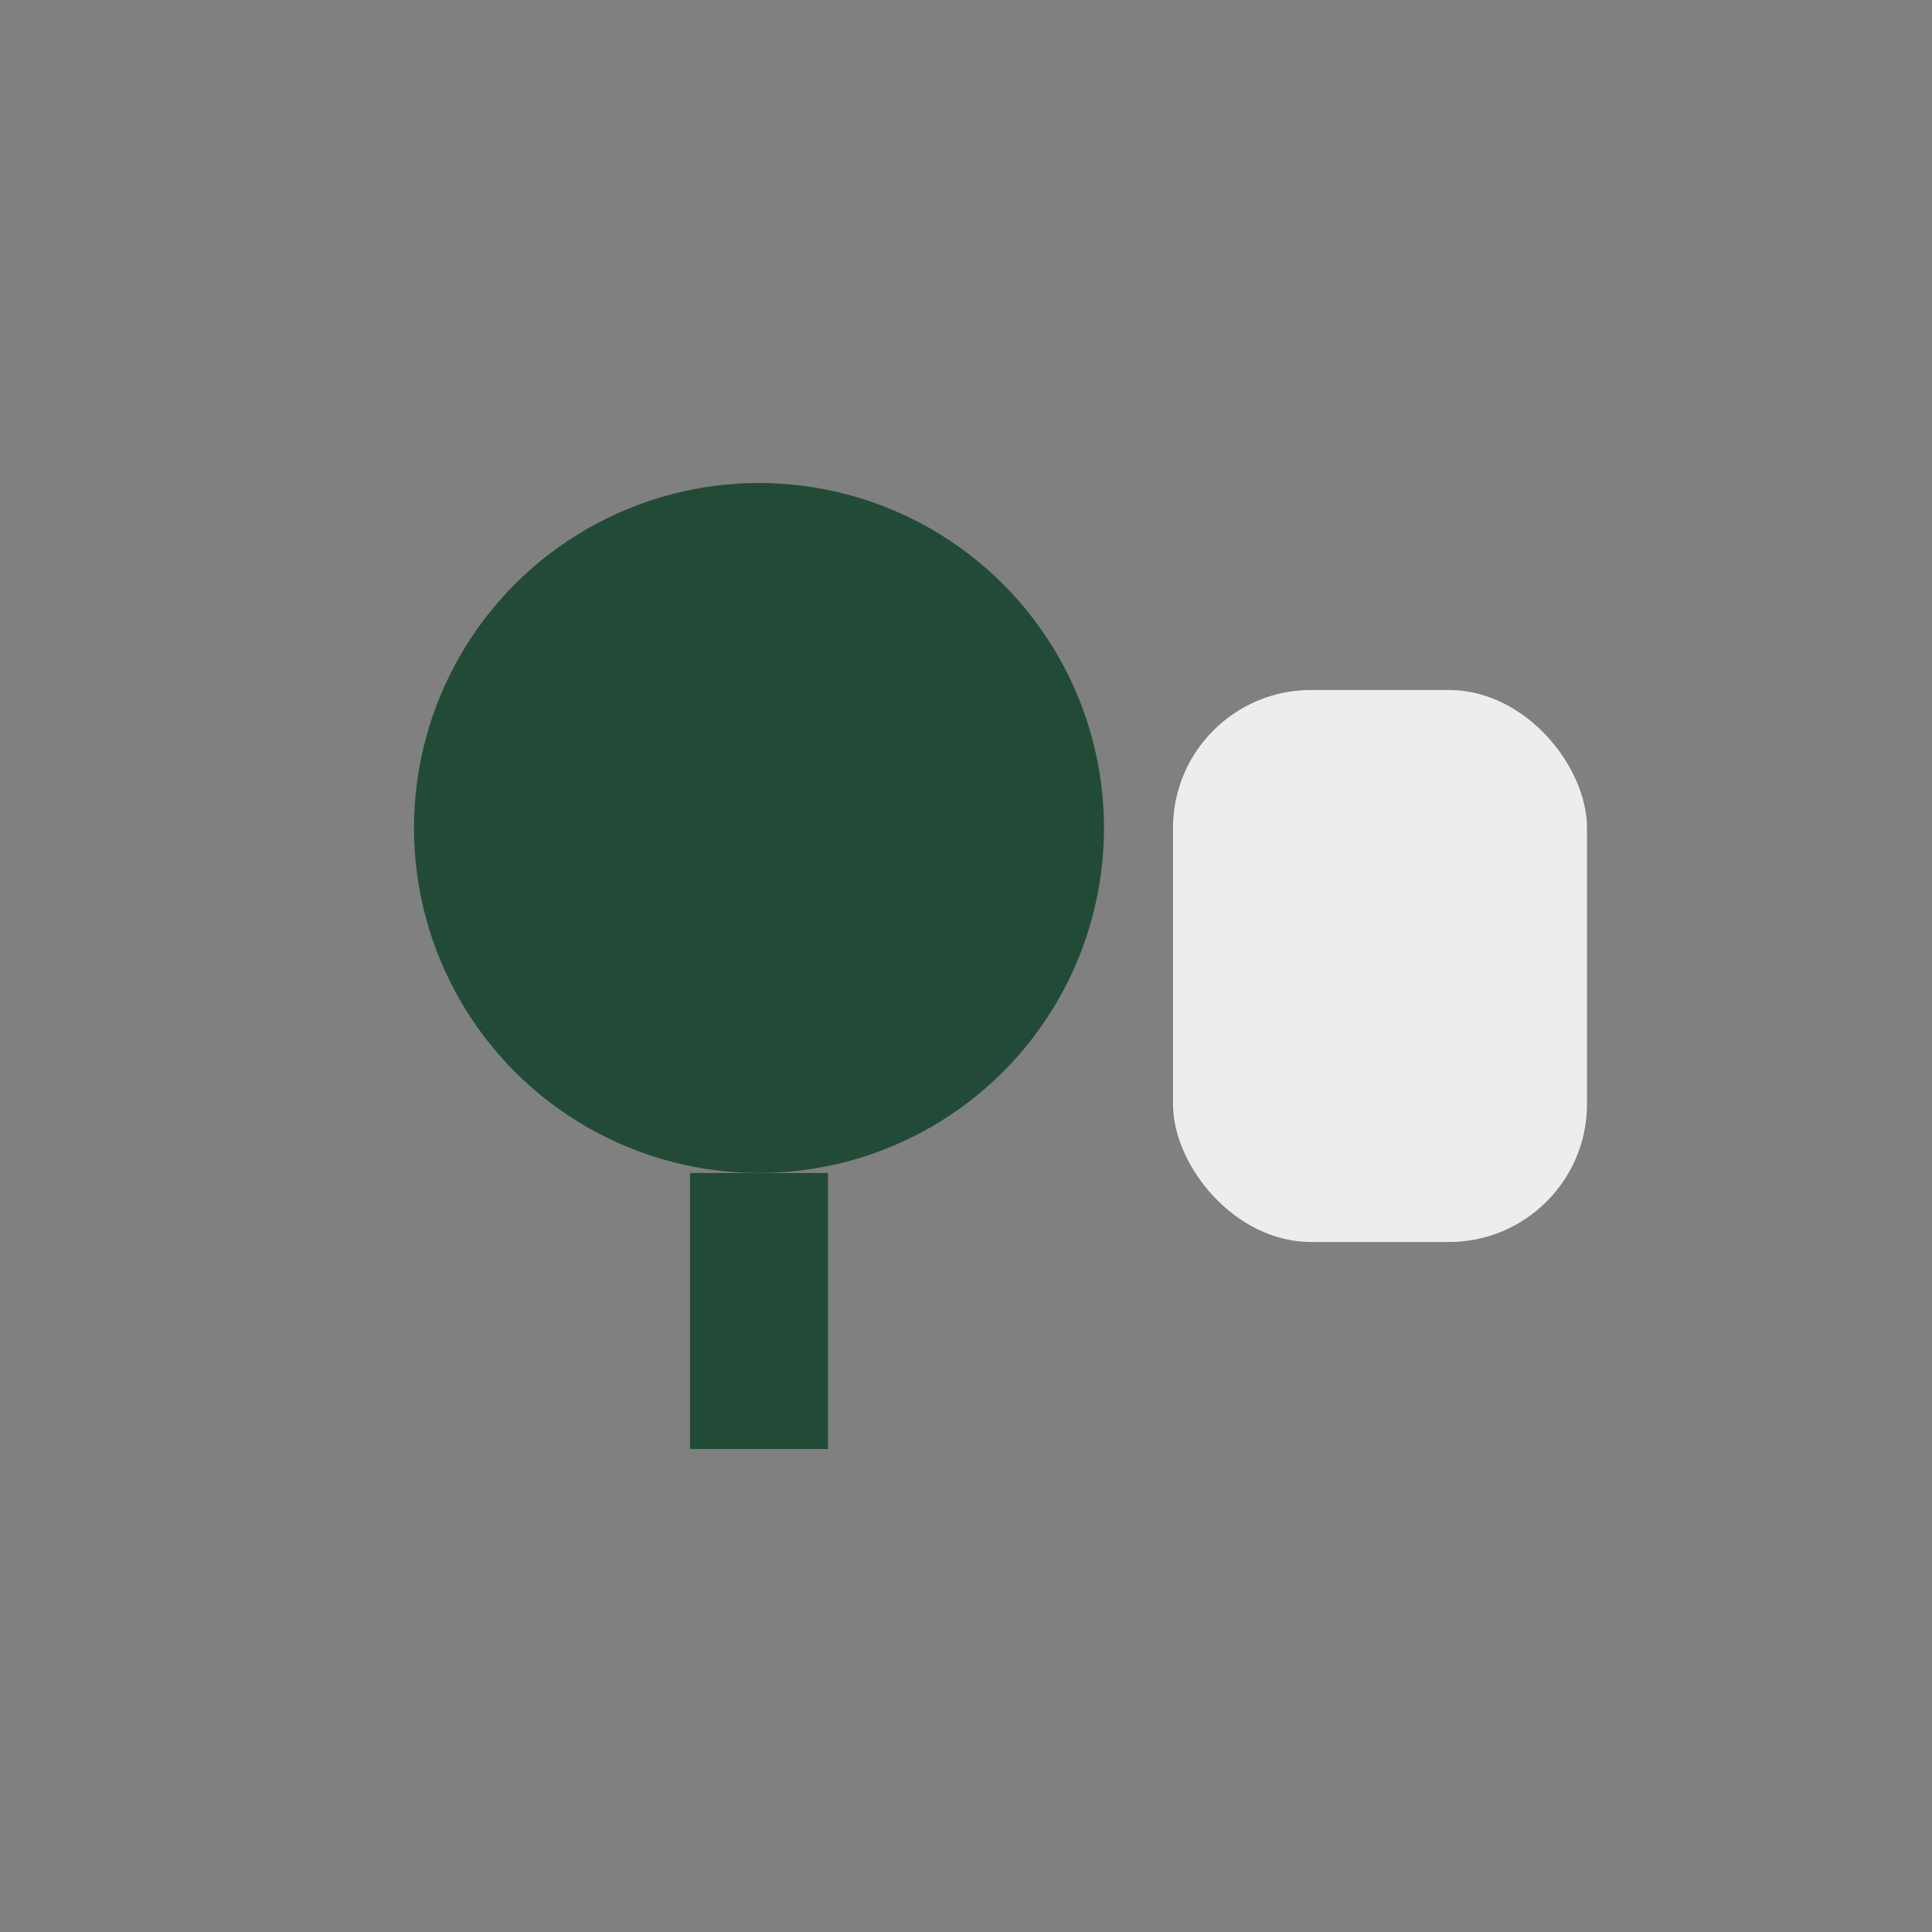 <?xml version="1.0" encoding="UTF-8"?>
<svg xmlns="http://www.w3.org/2000/svg" width="28" height="28" viewBox="0 0 28 28"><rect x="0" y="0" width="28" height="28" fill="#808080" stroke="none"/><circle cx="11" cy="12" r="5" fill="#224B37"/><rect x="17" y="10" width="6" height="8" rx="2" fill="#EDEDED"/><path d="M11 17v4" stroke="#224B37" stroke-width="2"/></svg>